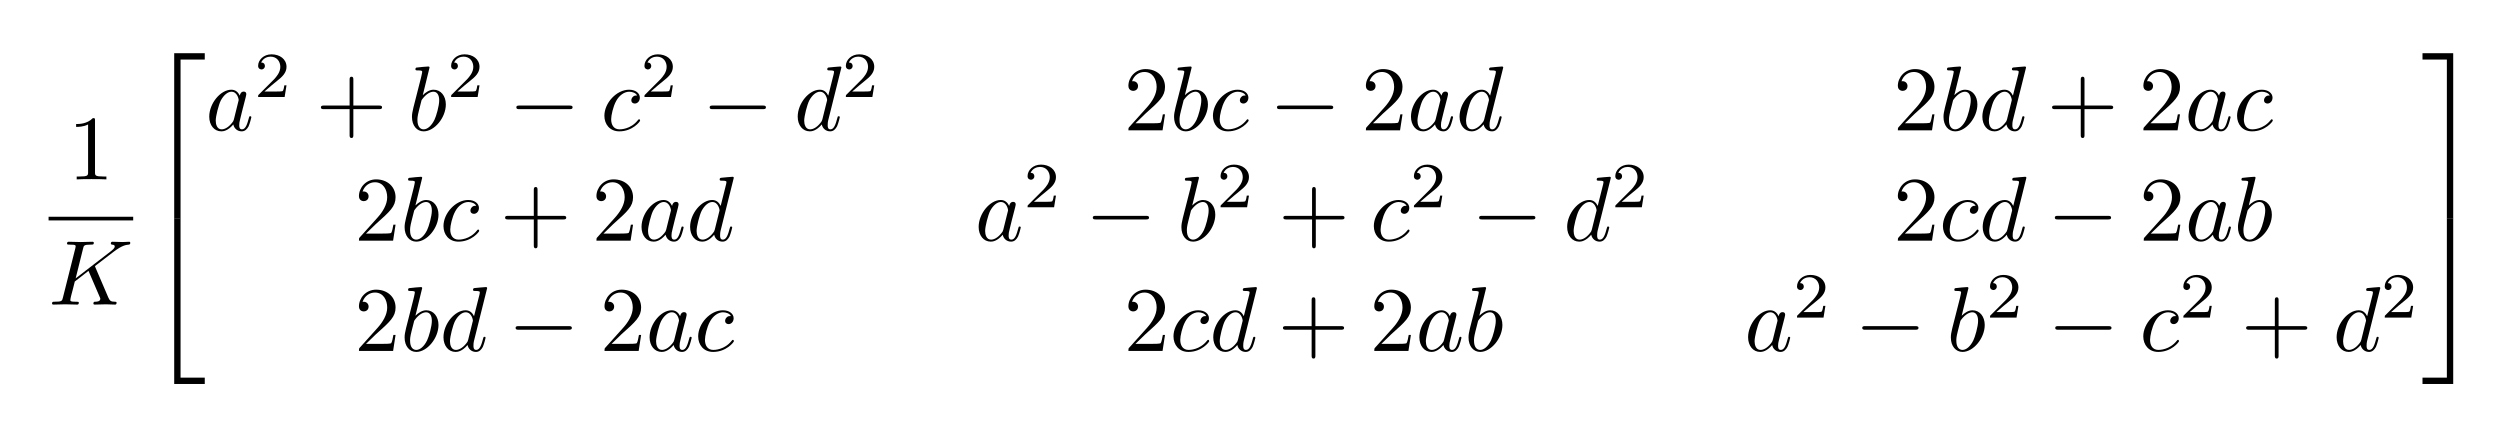 <?xml version="1.0"?>

<svg xmlns="http://www.w3.org/2000/svg" xmlns:xlink="http://www.w3.org/1999/xlink" width="271" height="47" viewBox="0 0 271 47" version="1.2">
<defs>
<g>
<symbol overflow="visible" id="glyph0-0">
<path style="stroke:none;" d=""></path>
</symbol>
<symbol overflow="visible" id="glyph0-1">
<path style="stroke:none;" d="M 2.938 -6.375 C 2.938 -6.625 2.938 -6.641 2.703 -6.641 C 2.078 -6 1.203 -6 0.891 -6 L 0.891 -5.688 C 1.094 -5.688 1.672 -5.688 2.188 -5.953 L 2.188 -0.781 C 2.188 -0.422 2.156 -0.312 1.266 -0.312 L 0.953 -0.312 L 0.953 0 C 1.297 -0.031 2.156 -0.031 2.562 -0.031 C 2.953 -0.031 3.828 -0.031 4.172 0 L 4.172 -0.312 L 3.859 -0.312 C 2.953 -0.312 2.938 -0.422 2.938 -0.781 Z M 2.938 -6.375 "></path>
</symbol>
<symbol overflow="visible" id="glyph0-2">
<path style="stroke:none;" d="M 4.078 -2.297 L 6.859 -2.297 C 7 -2.297 7.188 -2.297 7.188 -2.5 C 7.188 -2.688 7 -2.688 6.859 -2.688 L 4.078 -2.688 L 4.078 -5.484 C 4.078 -5.625 4.078 -5.812 3.875 -5.812 C 3.672 -5.812 3.672 -5.625 3.672 -5.484 L 3.672 -2.688 L 0.891 -2.688 C 0.75 -2.688 0.562 -2.688 0.562 -2.5 C 0.562 -2.297 0.75 -2.297 0.891 -2.297 L 3.672 -2.297 L 3.672 0.5 C 3.672 0.641 3.672 0.828 3.875 0.828 C 4.078 0.828 4.078 0.641 4.078 0.5 Z M 4.078 -2.297 "></path>
</symbol>
<symbol overflow="visible" id="glyph0-3">
<path style="stroke:none;" d="M 1.266 -0.766 L 2.328 -1.797 C 3.875 -3.172 4.469 -3.703 4.469 -4.703 C 4.469 -5.844 3.578 -6.641 2.359 -6.641 C 1.234 -6.641 0.5 -5.719 0.5 -4.828 C 0.5 -4.281 1 -4.281 1.031 -4.281 C 1.203 -4.281 1.547 -4.391 1.547 -4.812 C 1.547 -5.062 1.359 -5.328 1.016 -5.328 C 0.938 -5.328 0.922 -5.328 0.891 -5.312 C 1.109 -5.969 1.656 -6.328 2.234 -6.328 C 3.141 -6.328 3.562 -5.516 3.562 -4.703 C 3.562 -3.906 3.078 -3.125 2.516 -2.5 L 0.609 -0.375 C 0.5 -0.266 0.5 -0.234 0.5 0 L 4.203 0 L 4.469 -1.734 L 4.234 -1.734 C 4.172 -1.438 4.109 -1 4 -0.844 C 3.938 -0.766 3.281 -0.766 3.062 -0.766 Z M 1.266 -0.766 "></path>
</symbol>
<symbol overflow="visible" id="glyph1-0">
<path style="stroke:none;" d=""></path>
</symbol>
<symbol overflow="visible" id="glyph1-1">
<path style="stroke:none;" d="M 5.078 -4.031 C 5.062 -4.062 5.031 -4.141 5.031 -4.172 C 5.031 -4.172 5.203 -4.312 5.312 -4.391 L 7.062 -5.734 C 8 -6.438 8.391 -6.469 8.688 -6.5 C 8.766 -6.516 8.859 -6.516 8.859 -6.703 C 8.859 -6.734 8.828 -6.812 8.75 -6.812 C 8.531 -6.812 8.281 -6.781 8.047 -6.781 C 7.688 -6.781 7.297 -6.812 6.938 -6.812 C 6.875 -6.812 6.75 -6.812 6.75 -6.609 C 6.75 -6.547 6.797 -6.516 6.875 -6.5 C 7.094 -6.484 7.172 -6.438 7.172 -6.297 C 7.172 -6.109 6.875 -5.875 6.812 -5.828 L 2.938 -2.844 L 3.734 -6.047 C 3.812 -6.406 3.844 -6.5 4.562 -6.5 C 4.812 -6.5 4.906 -6.5 4.906 -6.703 C 4.906 -6.781 4.828 -6.812 4.766 -6.812 C 4.484 -6.812 3.766 -6.781 3.484 -6.781 C 3.203 -6.781 2.5 -6.812 2.203 -6.812 C 2.141 -6.812 2 -6.812 2 -6.625 C 2 -6.5 2.094 -6.5 2.297 -6.5 C 2.422 -6.5 2.609 -6.484 2.719 -6.484 C 2.875 -6.453 2.938 -6.438 2.938 -6.312 C 2.938 -6.281 2.938 -6.25 2.906 -6.125 L 1.562 -0.781 C 1.469 -0.391 1.453 -0.312 0.656 -0.312 C 0.484 -0.312 0.375 -0.312 0.375 -0.125 C 0.375 0 0.5 0 0.531 0 C 0.812 0 1.516 -0.031 1.797 -0.031 C 2 -0.031 2.219 -0.016 2.438 -0.016 C 2.656 -0.016 2.875 0 3.078 0 C 3.156 0 3.281 0 3.281 -0.203 C 3.281 -0.312 3.188 -0.312 3 -0.312 C 2.625 -0.312 2.359 -0.312 2.359 -0.484 C 2.359 -0.562 2.406 -0.781 2.438 -0.922 C 2.578 -1.453 2.719 -1.969 2.844 -2.5 L 4.328 -3.656 L 5.484 -0.969 C 5.609 -0.703 5.609 -0.672 5.609 -0.625 C 5.609 -0.312 5.172 -0.312 5.078 -0.312 C 4.969 -0.312 4.859 -0.312 4.859 -0.109 C 4.859 0 4.984 0 5 0 C 5.406 0 5.828 -0.031 6.219 -0.031 C 6.438 -0.031 6.984 0 7.203 0 C 7.25 0 7.375 0 7.375 -0.203 C 7.375 -0.312 7.266 -0.312 7.172 -0.312 C 6.766 -0.312 6.641 -0.406 6.484 -0.75 Z M 5.078 -4.031 "></path>
</symbol>
<symbol overflow="visible" id="glyph1-2">
<path style="stroke:none;" d="M 3.719 -3.766 C 3.531 -4.141 3.25 -4.406 2.797 -4.406 C 1.641 -4.406 0.406 -2.938 0.406 -1.484 C 0.406 -0.547 0.953 0.109 1.719 0.109 C 1.922 0.109 2.422 0.062 3.016 -0.641 C 3.094 -0.219 3.453 0.109 3.922 0.109 C 4.281 0.109 4.5 -0.125 4.672 -0.438 C 4.828 -0.797 4.969 -1.406 4.969 -1.422 C 4.969 -1.531 4.875 -1.531 4.844 -1.531 C 4.75 -1.531 4.734 -1.484 4.703 -1.344 C 4.531 -0.703 4.359 -0.109 3.953 -0.109 C 3.672 -0.109 3.656 -0.375 3.656 -0.562 C 3.656 -0.781 3.672 -0.875 3.781 -1.312 C 3.891 -1.719 3.906 -1.828 4 -2.203 L 4.359 -3.594 C 4.422 -3.875 4.422 -3.891 4.422 -3.938 C 4.422 -4.109 4.312 -4.203 4.141 -4.203 C 3.891 -4.203 3.75 -3.984 3.719 -3.766 Z M 3.078 -1.188 C 3.016 -1 3.016 -0.984 2.875 -0.812 C 2.438 -0.266 2.031 -0.109 1.75 -0.109 C 1.25 -0.109 1.109 -0.656 1.109 -1.047 C 1.109 -1.547 1.422 -2.766 1.656 -3.234 C 1.969 -3.812 2.406 -4.188 2.812 -4.188 C 3.453 -4.188 3.594 -3.375 3.594 -3.312 C 3.594 -3.25 3.578 -3.188 3.562 -3.141 Z M 3.078 -1.188 "></path>
</symbol>
<symbol overflow="visible" id="glyph1-3">
<path style="stroke:none;" d="M 2.375 -6.812 C 2.375 -6.812 2.375 -6.922 2.25 -6.922 C 2.031 -6.922 1.297 -6.844 1.031 -6.812 C 0.953 -6.812 0.844 -6.797 0.844 -6.625 C 0.844 -6.5 0.938 -6.5 1.094 -6.5 C 1.562 -6.5 1.578 -6.438 1.578 -6.328 C 1.578 -6.266 1.5 -5.922 1.453 -5.719 L 0.625 -2.469 C 0.516 -1.969 0.469 -1.797 0.469 -1.453 C 0.469 -0.516 1 0.109 1.734 0.109 C 2.906 0.109 4.141 -1.375 4.141 -2.812 C 4.141 -3.719 3.609 -4.406 2.812 -4.406 C 2.359 -4.406 1.938 -4.109 1.641 -3.812 Z M 1.453 -3.047 C 1.5 -3.266 1.5 -3.281 1.594 -3.391 C 2.078 -4.031 2.531 -4.188 2.797 -4.188 C 3.156 -4.188 3.422 -3.891 3.422 -3.25 C 3.422 -2.656 3.094 -1.516 2.906 -1.141 C 2.578 -0.469 2.125 -0.109 1.734 -0.109 C 1.391 -0.109 1.062 -0.375 1.062 -1.109 C 1.062 -1.312 1.062 -1.5 1.219 -2.125 Z M 1.453 -3.047 "></path>
</symbol>
<symbol overflow="visible" id="glyph1-4">
<path style="stroke:none;" d="M 3.953 -3.781 C 3.781 -3.781 3.656 -3.781 3.516 -3.656 C 3.344 -3.5 3.328 -3.328 3.328 -3.266 C 3.328 -3.016 3.516 -2.906 3.703 -2.906 C 3.984 -2.906 4.25 -3.156 4.25 -3.547 C 4.25 -4.031 3.781 -4.406 3.078 -4.406 C 1.734 -4.406 0.406 -2.984 0.406 -1.578 C 0.406 -0.672 0.984 0.109 2.031 0.109 C 3.453 0.109 4.281 -0.953 4.281 -1.062 C 4.281 -1.125 4.234 -1.203 4.172 -1.203 C 4.109 -1.203 4.094 -1.172 4.031 -1.094 C 3.25 -0.109 2.156 -0.109 2.047 -0.109 C 1.422 -0.109 1.141 -0.594 1.141 -1.203 C 1.141 -1.609 1.344 -2.578 1.688 -3.188 C 2 -3.766 2.547 -4.188 3.094 -4.188 C 3.422 -4.188 3.812 -4.062 3.953 -3.781 Z M 3.953 -3.781 "></path>
</symbol>
<symbol overflow="visible" id="glyph1-5">
<path style="stroke:none;" d="M 5.141 -6.812 C 5.141 -6.812 5.141 -6.922 5.016 -6.922 C 4.859 -6.922 3.922 -6.828 3.75 -6.812 C 3.672 -6.797 3.609 -6.75 3.609 -6.625 C 3.609 -6.5 3.703 -6.5 3.844 -6.5 C 4.328 -6.5 4.344 -6.438 4.344 -6.328 L 4.312 -6.125 L 3.719 -3.766 C 3.531 -4.141 3.25 -4.406 2.797 -4.406 C 1.641 -4.406 0.406 -2.938 0.406 -1.484 C 0.406 -0.547 0.953 0.109 1.719 0.109 C 1.922 0.109 2.422 0.062 3.016 -0.641 C 3.094 -0.219 3.453 0.109 3.922 0.109 C 4.281 0.109 4.5 -0.125 4.672 -0.438 C 4.828 -0.797 4.969 -1.406 4.969 -1.422 C 4.969 -1.531 4.875 -1.531 4.844 -1.531 C 4.75 -1.531 4.734 -1.484 4.703 -1.344 C 4.531 -0.703 4.359 -0.109 3.953 -0.109 C 3.672 -0.109 3.656 -0.375 3.656 -0.562 C 3.656 -0.812 3.672 -0.875 3.703 -1.047 Z M 3.078 -1.188 C 3.016 -1 3.016 -0.984 2.875 -0.812 C 2.438 -0.266 2.031 -0.109 1.75 -0.109 C 1.25 -0.109 1.109 -0.656 1.109 -1.047 C 1.109 -1.547 1.422 -2.766 1.656 -3.234 C 1.969 -3.812 2.406 -4.188 2.812 -4.188 C 3.453 -4.188 3.594 -3.375 3.594 -3.312 C 3.594 -3.25 3.578 -3.188 3.562 -3.141 Z M 3.078 -1.188 "></path>
</symbol>
<symbol overflow="visible" id="glyph2-0">
<path style="stroke:none;" d=""></path>
</symbol>
<symbol overflow="visible" id="glyph2-1">
<path style="stroke:none;" d="M 3.25 17.547 L 3.938 17.547 L 3.938 0.297 L 6.562 0.297 L 6.562 -0.391 L 3.25 -0.391 Z M 3.25 17.547 "></path>
</symbol>
<symbol overflow="visible" id="glyph2-2">
<path style="stroke:none;" d="M 3.25 17.531 L 6.562 17.531 L 6.562 16.844 L 3.938 16.844 L 3.938 -0.406 L 3.25 -0.406 Z M 3.25 17.531 "></path>
</symbol>
<symbol overflow="visible" id="glyph2-3">
<path style="stroke:none;" d="M 2.703 17.547 L 3.391 17.547 L 3.391 -0.391 L 0.062 -0.391 L 0.062 0.297 L 2.703 0.297 Z M 2.703 17.547 "></path>
</symbol>
<symbol overflow="visible" id="glyph2-4">
<path style="stroke:none;" d="M 2.703 16.844 L 0.062 16.844 L 0.062 17.531 L 3.391 17.531 L 3.391 -0.406 L 2.703 -0.406 Z M 2.703 16.844 "></path>
</symbol>
<symbol overflow="visible" id="glyph3-0">
<path style="stroke:none;" d=""></path>
</symbol>
<symbol overflow="visible" id="glyph3-1">
<path style="stroke:none;" d="M 3.516 -1.266 L 3.281 -1.266 C 3.266 -1.109 3.188 -0.703 3.094 -0.641 C 3.047 -0.594 2.516 -0.594 2.406 -0.594 L 1.125 -0.594 C 1.859 -1.234 2.109 -1.438 2.516 -1.766 C 3.031 -2.172 3.516 -2.609 3.516 -3.266 C 3.516 -4.109 2.781 -4.625 1.891 -4.625 C 1.031 -4.625 0.438 -4.016 0.438 -3.375 C 0.438 -3.031 0.734 -2.984 0.812 -2.984 C 0.969 -2.984 1.172 -3.109 1.172 -3.359 C 1.172 -3.484 1.125 -3.734 0.766 -3.734 C 0.984 -4.219 1.453 -4.375 1.781 -4.375 C 2.484 -4.375 2.844 -3.828 2.844 -3.266 C 2.844 -2.656 2.406 -2.188 2.188 -1.938 L 0.516 -0.266 C 0.438 -0.203 0.438 -0.188 0.438 0 L 3.312 0 Z M 3.516 -1.266 "></path>
</symbol>
<symbol overflow="visible" id="glyph4-0">
<path style="stroke:none;" d=""></path>
</symbol>
<symbol overflow="visible" id="glyph4-1">
<path style="stroke:none;" d="M 6.562 -2.297 C 6.734 -2.297 6.922 -2.297 6.922 -2.5 C 6.922 -2.688 6.734 -2.688 6.562 -2.688 L 1.172 -2.688 C 1 -2.688 0.828 -2.688 0.828 -2.5 C 0.828 -2.297 1 -2.297 1.172 -2.297 Z M 6.562 -2.297 "></path>
</symbol>
</g>
</defs>
<g id="surface1">
<g style="fill:rgb(0%,0%,0%);fill-opacity:1;"> <use xlink:href="#glyph0-1" x="7.361" y="19.445"></use>
</g>
<path style="fill:none;stroke-width:0.398;stroke-linecap:butt;stroke-linejoin:miter;stroke:rgb(0%,0%,0%);stroke-opacity:1;stroke-miterlimit:10;" d="M 0.002 -0.001 L 9.174 -0.001 " transform="matrix(1,0,0,-1,5.264,23.694)"></path>
<g style="fill:rgb(0%,0%,0%);fill-opacity:1;"> <use xlink:href="#glyph1-1" x="5.264" y="33.018"></use>
</g>
<g style="fill:rgb(0%,0%,0%);fill-opacity:1;"> <use xlink:href="#glyph2-1" x="15.634" y="6.159"></use>
</g>
<g style="fill:rgb(0%,0%,0%);fill-opacity:1;"> <use xlink:href="#glyph2-2" x="15.634" y="24.092"></use>
</g>
<g style="fill:rgb(0%,0%,0%);fill-opacity:1;"> <use xlink:href="#glyph1-2" x="22.276" y="14.13"></use>
</g>
<g style="fill:rgb(0%,0%,0%);fill-opacity:1;"> <use xlink:href="#glyph3-1" x="27.542" y="10.514"></use>
</g>
<g style="fill:rgb(0%,0%,0%);fill-opacity:1;"> <use xlink:href="#glyph0-2" x="34.225" y="14.13"></use>
</g>
<g style="fill:rgb(0%,0%,0%);fill-opacity:1;"> <use xlink:href="#glyph1-3" x="44.188" y="14.13"></use>
</g>
<g style="fill:rgb(0%,0%,0%);fill-opacity:1;"> <use xlink:href="#glyph3-1" x="48.463" y="10.514"></use>
</g>
<g style="fill:rgb(0%,0%,0%);fill-opacity:1;"> <use xlink:href="#glyph4-1" x="55.146" y="14.13"></use>
</g>
<g style="fill:rgb(0%,0%,0%);fill-opacity:1;"> <use xlink:href="#glyph1-4" x="65.109" y="14.13"></use>
</g>
<g style="fill:rgb(0%,0%,0%);fill-opacity:1;"> <use xlink:href="#glyph3-1" x="69.42" y="10.514"></use>
</g>
<g style="fill:rgb(0%,0%,0%);fill-opacity:1;"> <use xlink:href="#glyph4-1" x="76.104" y="14.13"></use>
</g>
<g style="fill:rgb(0%,0%,0%);fill-opacity:1;"> <use xlink:href="#glyph1-5" x="86.066" y="14.13"></use>
</g>
<g style="fill:rgb(0%,0%,0%);fill-opacity:1;"> <use xlink:href="#glyph3-1" x="91.252" y="10.514"></use>
</g>
<g style="fill:rgb(0%,0%,0%);fill-opacity:1;"> <use xlink:href="#glyph0-3" x="121.818" y="14.13"></use>
</g>
<g style="fill:rgb(0%,0%,0%);fill-opacity:1;"> <use xlink:href="#glyph1-3" x="126.799" y="14.13"></use> <use xlink:href="#glyph1-4" x="131.075" y="14.13"></use>
</g>
<g style="fill:rgb(0%,0%,0%);fill-opacity:1;"> <use xlink:href="#glyph4-1" x="137.6" y="14.13"></use>
</g>
<g style="fill:rgb(0%,0%,0%);fill-opacity:1;"> <use xlink:href="#glyph0-3" x="147.562" y="14.13"></use>
</g>
<g style="fill:rgb(0%,0%,0%);fill-opacity:1;"> <use xlink:href="#glyph1-2" x="152.544" y="14.13"></use> <use xlink:href="#glyph1-5" x="157.81" y="14.13"></use>
</g>
<g style="fill:rgb(0%,0%,0%);fill-opacity:1;"> <use xlink:href="#glyph0-3" x="205.226" y="14.13"></use>
</g>
<g style="fill:rgb(0%,0%,0%);fill-opacity:1;"> <use xlink:href="#glyph1-3" x="210.207" y="14.13"></use> <use xlink:href="#glyph1-5" x="214.483" y="14.13"></use>
</g>
<g style="fill:rgb(0%,0%,0%);fill-opacity:1;"> <use xlink:href="#glyph0-2" x="221.882" y="14.13"></use>
</g>
<g style="fill:rgb(0%,0%,0%);fill-opacity:1;"> <use xlink:href="#glyph0-3" x="231.843" y="14.13"></use>
</g>
<g style="fill:rgb(0%,0%,0%);fill-opacity:1;"> <use xlink:href="#glyph1-2" x="236.826" y="14.13"></use> <use xlink:href="#glyph1-4" x="242.092" y="14.13"></use>
</g>
<g style="fill:rgb(0%,0%,0%);fill-opacity:1;"> <use xlink:href="#glyph0-3" x="38.409" y="26.085"></use>
</g>
<g style="fill:rgb(0%,0%,0%);fill-opacity:1;"> <use xlink:href="#glyph1-3" x="43.391" y="26.085"></use> <use xlink:href="#glyph1-4" x="47.667" y="26.085"></use>
</g>
<g style="fill:rgb(0%,0%,0%);fill-opacity:1;"> <use xlink:href="#glyph0-2" x="54.192" y="26.085"></use>
</g>
<g style="fill:rgb(0%,0%,0%);fill-opacity:1;"> <use xlink:href="#glyph0-3" x="64.153" y="26.085"></use>
</g>
<g style="fill:rgb(0%,0%,0%);fill-opacity:1;"> <use xlink:href="#glyph1-2" x="69.136" y="26.085"></use> <use xlink:href="#glyph1-5" x="74.402" y="26.085"></use>
</g>
<g style="fill:rgb(0%,0%,0%);fill-opacity:1;"> <use xlink:href="#glyph1-2" x="105.68" y="26.085"></use>
</g>
<g style="fill:rgb(0%,0%,0%);fill-opacity:1;"> <use xlink:href="#glyph3-1" x="110.95" y="22.469"></use>
</g>
<g style="fill:rgb(0%,0%,0%);fill-opacity:1;"> <use xlink:href="#glyph4-1" x="117.633" y="26.085"></use>
</g>
<g style="fill:rgb(0%,0%,0%);fill-opacity:1;"> <use xlink:href="#glyph1-3" x="127.596" y="26.085"></use>
</g>
<g style="fill:rgb(0%,0%,0%);fill-opacity:1;"> <use xlink:href="#glyph3-1" x="131.871" y="22.469"></use>
</g>
<g style="fill:rgb(0%,0%,0%);fill-opacity:1;"> <use xlink:href="#glyph0-2" x="138.555" y="26.085"></use>
</g>
<g style="fill:rgb(0%,0%,0%);fill-opacity:1;"> <use xlink:href="#glyph1-4" x="148.517" y="26.085"></use>
</g>
<g style="fill:rgb(0%,0%,0%);fill-opacity:1;"> <use xlink:href="#glyph3-1" x="152.829" y="22.469"></use>
</g>
<g style="fill:rgb(0%,0%,0%);fill-opacity:1;"> <use xlink:href="#glyph4-1" x="159.512" y="26.085"></use>
</g>
<g style="fill:rgb(0%,0%,0%);fill-opacity:1;"> <use xlink:href="#glyph1-5" x="169.474" y="26.085"></use>
</g>
<g style="fill:rgb(0%,0%,0%);fill-opacity:1;"> <use xlink:href="#glyph3-1" x="174.66" y="22.469"></use>
</g>
<g style="fill:rgb(0%,0%,0%);fill-opacity:1;"> <use xlink:href="#glyph0-3" x="205.226" y="26.085"></use>
</g>
<g style="fill:rgb(0%,0%,0%);fill-opacity:1;"> <use xlink:href="#glyph1-4" x="210.207" y="26.085"></use> <use xlink:href="#glyph1-5" x="214.519" y="26.085"></use>
</g>
<g style="fill:rgb(0%,0%,0%);fill-opacity:1;"> <use xlink:href="#glyph4-1" x="221.918" y="26.085"></use>
</g>
<g style="fill:rgb(0%,0%,0%);fill-opacity:1;"> <use xlink:href="#glyph0-3" x="231.88" y="26.085"></use>
</g>
<g style="fill:rgb(0%,0%,0%);fill-opacity:1;"> <use xlink:href="#glyph1-2" x="236.862" y="26.085"></use> <use xlink:href="#glyph1-3" x="242.128" y="26.085"></use>
</g>
<g style="fill:rgb(0%,0%,0%);fill-opacity:1;"> <use xlink:href="#glyph0-3" x="38.41" y="38.04"></use>
</g>
<g style="fill:rgb(0%,0%,0%);fill-opacity:1;"> <use xlink:href="#glyph1-3" x="43.391" y="38.04"></use> <use xlink:href="#glyph1-5" x="47.667" y="38.04"></use>
</g>
<g style="fill:rgb(0%,0%,0%);fill-opacity:1;"> <use xlink:href="#glyph4-1" x="55.066" y="38.04"></use>
</g>
<g style="fill:rgb(0%,0%,0%);fill-opacity:1;"> <use xlink:href="#glyph0-3" x="65.028" y="38.04"></use>
</g>
<g style="fill:rgb(0%,0%,0%);fill-opacity:1;"> <use xlink:href="#glyph1-2" x="70.01" y="38.04"></use> <use xlink:href="#glyph1-4" x="75.276" y="38.04"></use>
</g>
<g style="fill:rgb(0%,0%,0%);fill-opacity:1;"> <use xlink:href="#glyph0-3" x="121.818" y="38.04"></use>
</g>
<g style="fill:rgb(0%,0%,0%);fill-opacity:1;"> <use xlink:href="#glyph1-4" x="126.799" y="38.04"></use> <use xlink:href="#glyph1-5" x="131.111" y="38.04"></use>
</g>
<g style="fill:rgb(0%,0%,0%);fill-opacity:1;"> <use xlink:href="#glyph0-2" x="138.51" y="38.04"></use>
</g>
<g style="fill:rgb(0%,0%,0%);fill-opacity:1;"> <use xlink:href="#glyph0-3" x="148.471" y="38.04"></use>
</g>
<g style="fill:rgb(0%,0%,0%);fill-opacity:1;"> <use xlink:href="#glyph1-2" x="153.454" y="38.04"></use> <use xlink:href="#glyph1-3" x="158.72" y="38.04"></use>
</g>
<g style="fill:rgb(0%,0%,0%);fill-opacity:1;"> <use xlink:href="#glyph1-2" x="189.088" y="38.04"></use>
</g>
<g style="fill:rgb(0%,0%,0%);fill-opacity:1;"> <use xlink:href="#glyph3-1" x="194.358" y="34.425"></use>
</g>
<g style="fill:rgb(0%,0%,0%);fill-opacity:1;"> <use xlink:href="#glyph4-1" x="201.041" y="38.04"></use>
</g>
<g style="fill:rgb(0%,0%,0%);fill-opacity:1;"> <use xlink:href="#glyph1-3" x="211.004" y="38.04"></use>
</g>
<g style="fill:rgb(0%,0%,0%);fill-opacity:1;"> <use xlink:href="#glyph3-1" x="215.28" y="34.425"></use>
</g>
<g style="fill:rgb(0%,0%,0%);fill-opacity:1;"> <use xlink:href="#glyph4-1" x="221.963" y="38.04"></use>
</g>
<g style="fill:rgb(0%,0%,0%);fill-opacity:1;"> <use xlink:href="#glyph1-4" x="231.925" y="38.04"></use>
</g>
<g style="fill:rgb(0%,0%,0%);fill-opacity:1;"> <use xlink:href="#glyph3-1" x="236.237" y="34.425"></use>
</g>
<g style="fill:rgb(0%,0%,0%);fill-opacity:1;"> <use xlink:href="#glyph0-2" x="242.92" y="38.04"></use>
</g>
<g style="fill:rgb(0%,0%,0%);fill-opacity:1;"> <use xlink:href="#glyph1-5" x="252.883" y="38.04"></use>
</g>
<g style="fill:rgb(0%,0%,0%);fill-opacity:1;"> <use xlink:href="#glyph3-1" x="258.068" y="34.425"></use>
</g>
<g style="fill:rgb(0%,0%,0%);fill-opacity:1;"> <use xlink:href="#glyph2-3" x="262.537" y="6.159"></use>
</g>
<g style="fill:rgb(0%,0%,0%);fill-opacity:1;"> <use xlink:href="#glyph2-4" x="262.537" y="24.092"></use>
</g>
</g>

&lt;?xpacket begin='' id='W5M0MpCehiHzreSzNTczkc9d'?&gt;
&lt;x:xmpmeta xmlns:x="adobe:ns:meta/" x:xmptk="Exempi + XMP Core 5.1.2"&gt; &lt;rdf:RDF xmlns:rdf="http://www.w3.org/1999/02/22-rdf-syntax-ns#"&gt; &lt;rdf:Description rdf:about="" xmlns:equalx="http://ns.equalx/meta"&gt; &lt;equalx:preamble&gt;#documentclass[10pt]{article} #perc required&amp;#xA;#pagestyle{empty} #perc required&amp;#xA;#usepackage{amsmath}&amp;#xA;#usepackage{amssymb}&amp;#xA;#usepackage{color}&amp;#xA;#usepackage[T1]{fontenc}&amp;#xA;&lt;/equalx:preamble&gt; &lt;equalx:equation&gt;#frac{1}{K}{#left[#begin{matrix}a^{2}+b^{2}-c^{2}-d^{2}&amp;amp;2bc-2ad&amp;amp;2bd+2ac##2bc+2ad&amp;amp;a^{2}-b^{2}+c^{2}-d^{2}&amp;amp;2cd-2ab##2bd-2ac&amp;amp;2cd+2ab&amp;amp;a^{2}-b^{2}-c^{2}+d^{2}###end{matrix}#right]}&lt;/equalx:equation&gt; &lt;equalx:environment&gt;0&lt;/equalx:environment&gt; &lt;equalx:color&gt;0,0,0&lt;/equalx:color&gt; &lt;equalx:background&gt;&lt;/equalx:background&gt; &lt;equalx:fontsize&gt;4&lt;/equalx:fontsize&gt; &lt;/rdf:Description&gt; &lt;/rdf:RDF&gt;
&lt;/x:xmpmeta&gt;
&lt;?xpacket end='r'?&gt;
</svg>